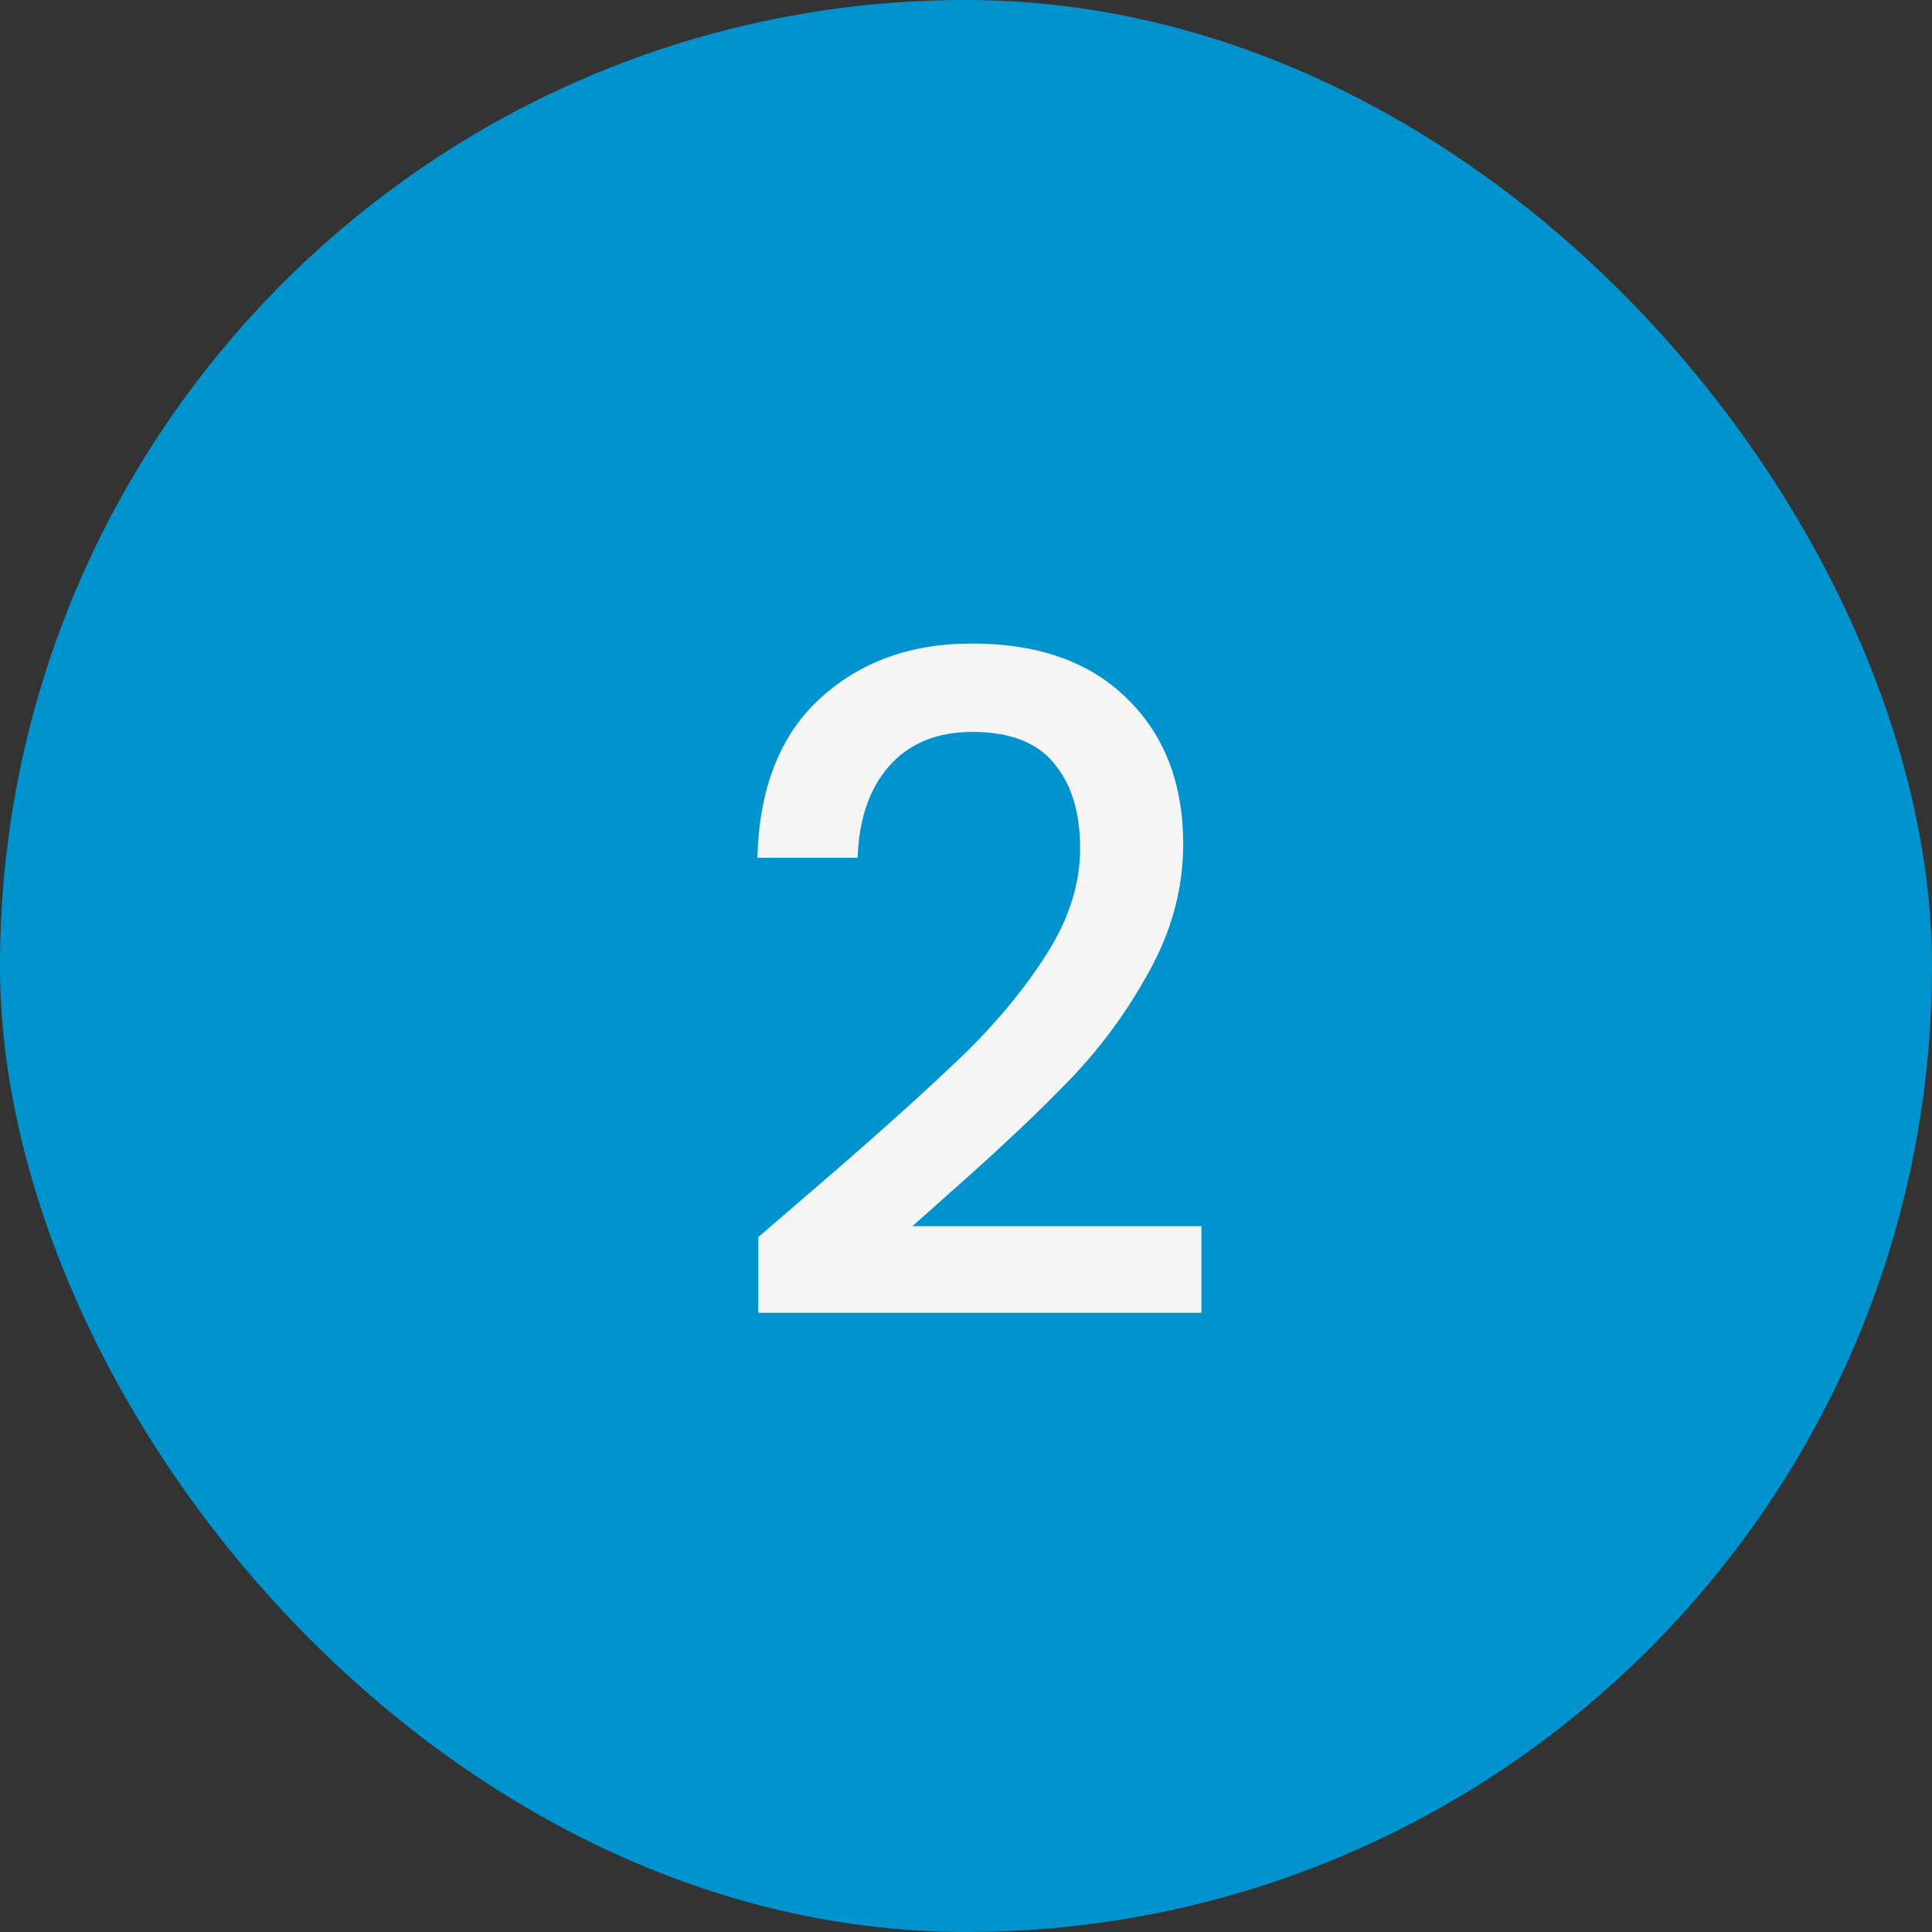 <svg width="38" height="38" viewBox="0 0 38 38" fill="none" xmlns="http://www.w3.org/2000/svg">
<rect x="0" y="0" width="38" height="38" fill="#333333" stroke="none"/>
<rect width="38" height="38" rx="19" fill="#0093CE"/>
<path d="M16.206 23.22C17.354 22.228 18.256 21.415 18.914 20.781C19.584 20.135 20.14 19.466 20.582 18.772C21.024 18.079 21.245 17.386 21.245 16.692C21.245 15.975 21.072 15.413 20.725 15.006C20.391 14.6 19.859 14.396 19.129 14.396C18.424 14.396 17.874 14.624 17.479 15.078C17.097 15.52 16.893 16.118 16.869 16.871H14.897C14.933 15.508 15.339 14.468 16.116 13.751C16.905 13.021 17.904 12.657 19.111 12.657C20.415 12.657 21.431 13.015 22.16 13.733C22.901 14.45 23.272 15.407 23.272 16.602C23.272 17.463 23.051 18.294 22.609 19.095C22.178 19.884 21.658 20.596 21.048 21.229C20.45 21.851 19.685 22.575 18.753 23.399L17.946 24.117H23.631V25.821H14.915V24.332L16.206 23.22Z" fill="#F5F5F5"/>
</svg>
